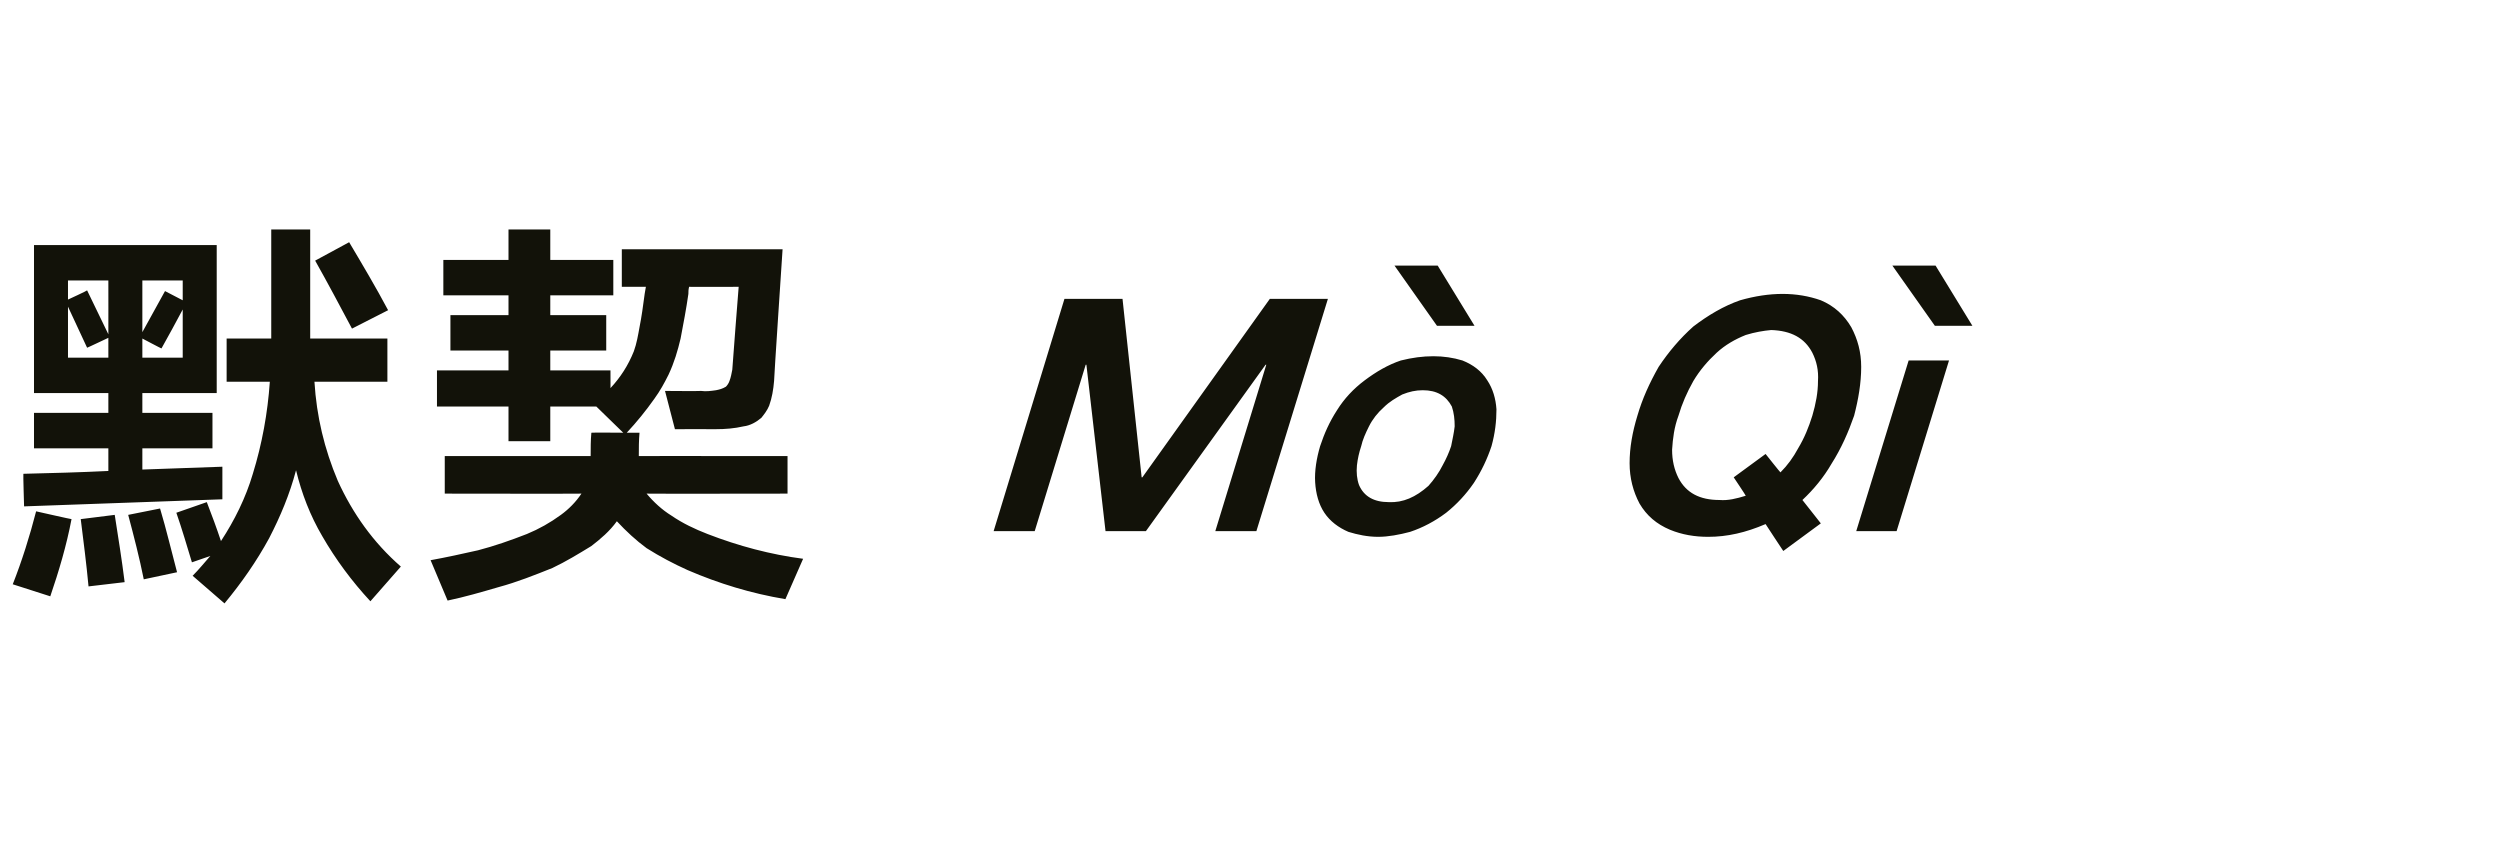 <?xml version="1.0" standalone="no"?>
<!DOCTYPE svg PUBLIC "-//W3C//DTD SVG 1.1//EN" "http://www.w3.org/Graphics/SVG/1.1/DTD/svg11.dtd">
<svg xmlns="http://www.w3.org/2000/svg" version="1.1" width="353px" height="119.1px" viewBox="0 -22 353 119.1" style="top:-22px">
  <desc>默契 M Q</desc>
  <defs/>
  <g id="Polygon25984">
    <path d="M 31.4 48.5 L 31.4 46.5 L 31.4 43.9 L 20.1 44.3 L 20.1 41.3 L 30 41.3 L 30 36.3 L 20.1 36.3 L 20.1 33.5 L 30.6 33.5 L 30.6 12.6 L 4.8 12.6 L 4.8 33.5 L 15.3 33.5 L 15.3 36.3 L 4.8 36.3 L 4.8 41.3 L 15.3 41.3 C 15.3 41.3 15.31 44.47 15.3 44.5 C 11.3 44.7 7.3 44.8 3.3 44.9 C 3.26 44.88 3.4 49.5 3.4 49.5 L 31.4 48.5 Z M 24.9 50.4 C 25.7 52.7 26.4 55.1 27.1 57.4 C 27.1 57.4 29.7 56.5 29.7 56.5 C 28.9 57.4 28.1 58.4 27.2 59.3 C 27.2 59.3 31.7 63.2 31.7 63.2 C 34.1 60.3 36.2 57.3 38 54 C 39.6 50.9 40.9 47.8 41.8 44.4 C 42.6 47.7 43.8 50.8 45.5 53.7 C 47.4 57 49.7 60.1 52.3 62.9 C 52.3 62.9 56.6 58 56.6 58 C 52.7 54.6 49.8 50.5 47.7 45.9 C 45.8 41.4 44.7 36.8 44.4 31.9 C 44.41 31.9 54.7 31.9 54.7 31.9 L 54.7 25.8 L 43.8 25.8 L 43.8 10.4 L 38.3 10.4 L 38.3 25.8 L 32 25.8 L 32 31.9 C 32 31.9 38.13 31.9 38.1 31.9 C 37.8 36.3 37 40.7 35.7 44.9 C 34.7 48.3 33.1 51.5 31.2 54.4 C 30.6 52.6 29.9 50.7 29.2 48.9 C 29.2 48.9 24.9 50.4 24.9 50.4 Z M 44.5 14.8 C 46.3 18 48 21.2 49.7 24.4 C 49.7 24.4 54.8 21.8 54.8 21.8 C 53.1 18.6 51.2 15.4 49.3 12.2 C 49.3 12.2 44.5 14.8 44.5 14.8 Z M 5.1 50.2 C 4.2 53.7 3.1 57.2 1.8 60.5 C 1.8 60.5 7.1 62.2 7.1 62.2 C 8.3 58.7 9.4 55 10.1 51.3 C 10.13 51.34 5.1 50.2 5.1 50.2 C 5.1 50.2 5.12 50.18 5.1 50.2 Z M 11.4 51.3 C 11.8 54.5 12.2 57.6 12.5 60.8 C 12.5 60.8 17.6 60.2 17.6 60.2 C 17.2 57 16.7 53.9 16.2 50.7 C 16.2 50.7 11.4 51.3 11.4 51.3 Z M 18.1 50.7 C 18.9 53.7 19.7 56.8 20.3 59.8 C 20.3 59.8 25 58.8 25 58.8 C 24.2 55.8 23.5 52.8 22.6 49.8 C 22.6 49.8 18.1 50.7 18.1 50.7 Z M 25.8 17.6 L 25.8 20.4 L 23.3 19.1 L 20.1 24.9 L 20.1 17.6 L 25.8 17.6 Z M 9.6 17.6 L 15.3 17.6 C 15.3 17.6 15.31 25.21 15.3 25.2 C 14.3 23.1 13.3 21.1 12.3 19 C 12.34 19.04 9.6 20.3 9.6 20.3 L 9.6 17.6 Z M 9.6 21.3 C 10.5 23.2 11.4 25.2 12.3 27.1 C 12.28 27.13 15.3 25.7 15.3 25.7 L 15.3 28.5 L 9.6 28.5 L 9.6 21.3 C 9.6 21.3 9.6 21.31 9.6 21.3 Z M 20.1 28.5 L 20.1 25.8 C 20.1 25.8 22.82 27.24 22.8 27.2 C 23.8 25.4 24.8 23.6 25.8 21.7 C 25.79 21.71 25.8 28.5 25.8 28.5 L 20.1 28.5 Z M 67.5 55.7 C 65.3 56.2 63 56.7 60.8 57.1 C 60.8 57.1 63.2 62.8 63.2 62.8 C 65.6 62.3 68 61.6 70.4 60.9 C 73 60.2 75.5 59.2 78 58.2 C 79.9 57.3 81.7 56.2 83.5 55.1 C 84.8 54.1 86.1 53 87.1 51.6 C 88.4 53 89.8 54.3 91.3 55.4 C 93.2 56.6 95.1 57.6 97.1 58.5 C 101.5 60.4 106.1 61.8 110.9 62.6 C 110.9 62.6 113.4 56.9 113.4 56.9 C 108.8 56.3 104.3 55.1 99.9 53.4 C 98.1 52.7 96.4 51.9 94.8 50.8 C 93.5 50 92.3 48.9 91.3 47.7 C 91.27 47.73 111.2 47.7 111.2 47.7 L 111.2 42.4 C 111.2 42.4 90.17 42.38 90.2 42.4 C 90.2 41.3 90.2 40.2 90.3 39.1 C 90.3 39.1 88.5 39.1 88.5 39.1 C 89.9 37.6 91.2 36 92.4 34.3 C 93.2 33.2 93.8 32.1 94.4 30.9 C 95.2 29.2 95.7 27.5 96.1 25.8 C 96.5 23.7 96.9 21.6 97.2 19.5 C 97.2 19.2 97.2 18.9 97.3 18.5 C 97.27 18.51 104.3 18.5 104.3 18.5 C 104.3 18.5 103.38 30.15 103.4 30.2 C 103.3 30.7 103.2 31.3 103 31.8 C 102.9 32.1 102.7 32.4 102.5 32.6 C 102 32.9 101.6 33 101.1 33.1 C 100.4 33.2 99.7 33.3 99 33.2 C 98.96 33.24 93.9 33.2 93.9 33.2 L 95.3 38.6 C 95.3 38.6 101.11 38.59 101.1 38.6 C 102.4 38.6 103.7 38.5 105 38.2 C 105.9 38.1 106.8 37.6 107.5 37 C 107.9 36.5 108.3 36 108.6 35.3 C 109 34.2 109.2 33 109.3 31.8 C 109.26 31.84 110.5 13.2 110.5 13.2 L 87.8 13.2 L 87.8 18.5 L 91.2 18.5 C 91.2 18.5 90.98 19.73 91 19.7 C 90.8 21.2 90.6 22.7 90.3 24.2 C 90.1 25.3 89.9 26.5 89.5 27.6 C 88.7 29.6 87.6 31.3 86.2 32.8 C 86.21 32.83 86.2 30.3 86.2 30.3 L 77.7 30.3 L 77.7 27.5 L 85.6 27.5 L 85.6 22.5 L 77.7 22.5 L 77.7 19.7 L 86.6 19.7 L 86.6 14.7 L 77.7 14.7 L 77.7 10.4 L 71.8 10.4 L 71.8 14.7 L 62.6 14.7 L 62.6 19.7 L 71.8 19.7 L 71.8 22.5 L 63.6 22.5 L 63.6 27.5 L 71.8 27.5 L 71.8 30.3 L 61.7 30.3 L 61.7 35.4 L 71.8 35.4 L 71.8 40.3 L 77.7 40.3 L 77.7 35.4 L 84.2 35.4 L 88 39.1 C 88 39.1 83.47 39.06 83.5 39.1 C 83.4 40.2 83.4 41.3 83.4 42.4 C 83.42 42.38 62.8 42.4 62.8 42.4 L 62.8 47.7 C 62.8 47.7 82.08 47.73 82.1 47.7 C 81.3 48.9 80.3 49.9 79.2 50.7 C 77.7 51.8 76.1 52.7 74.4 53.4 C 72.1 54.3 69.8 55.1 67.5 55.7 C 67.5 55.7 67.5 55.7 67.5 55.7 Z M 150.3 20.2 L 140.3 53 L 146.1 53 L 153.3 29.5 L 153.4 29.5 L 156.1 53 L 161.8 53 L 178.7 29.5 L 178.8 29.5 L 171.6 53 L 177.4 53 L 187.5 20.2 L 179.3 20.2 L 161.3 45.4 L 161.2 45.4 L 158.5 20.2 L 150.3 20.2 Z M 188.8 35.9 C 187.7 37.6 187 39.2 186.4 41 C 185.9 42.7 185.6 44.5 185.7 46.1 C 185.8 47.7 186.2 49.2 187 50.4 C 187.8 51.6 189 52.5 190.4 53.1 C 191.7 53.5 193.1 53.8 194.6 53.8 C 196 53.8 197.6 53.5 199.1 53.1 C 200.9 52.5 202.6 51.6 204.2 50.4 C 205.7 49.2 207 47.8 208.1 46.2 C 209.2 44.5 210 42.8 210.6 41 C 211.1 39.2 211.3 37.5 211.3 35.8 C 211.2 34.3 210.8 32.9 210 31.7 C 209.2 30.4 208 29.5 206.5 28.9 C 205.2 28.5 203.8 28.3 202.4 28.3 C 200.9 28.3 199.4 28.5 197.8 28.9 C 196 29.5 194.3 30.5 192.7 31.7 C 191.1 32.9 189.8 34.3 188.8 35.9 C 188.8 35.9 188.8 35.9 188.8 35.9 Z M 191.6 43.7 C 191.7 42.8 191.9 41.9 192.2 41 C 192.4 40.1 192.8 39.2 193.3 38.2 C 193.8 37.2 194.5 36.3 195.4 35.5 C 196.2 34.7 197.1 34.2 198 33.7 C 199 33.3 199.9 33.1 200.9 33.1 C 202.9 33.1 204.2 33.9 205 35.4 C 205.3 36.3 205.4 37.2 205.4 38.2 C 205.3 39.1 205.1 40 204.9 41 C 204.6 41.9 204.2 42.8 203.7 43.7 C 203.2 44.7 202.5 45.7 201.7 46.6 C 199.9 48.2 198.1 49 196.1 48.9 C 194 48.9 192.6 48.1 191.9 46.5 C 191.6 45.7 191.5 44.7 191.6 43.7 C 191.6 43.7 191.6 43.7 191.6 43.7 Z M 196.9 15.5 L 202.9 24 L 208.2 24 L 203 15.5 L 196.9 15.5 Z M 234.2 29.8 C 232.9 32.1 231.9 34.3 231.2 36.7 C 230.5 39 230.1 41.2 230.1 43.4 C 230.1 45.5 230.6 47.4 231.5 49.1 C 232.5 50.8 233.9 52 235.8 52.8 C 237.5 53.5 239.3 53.8 241.2 53.8 C 243.9 53.8 246.5 53.2 249.3 52 C 249.3 52.03 251.8 55.8 251.8 55.8 L 257.1 51.9 C 257.1 51.9 254.49 48.58 254.5 48.6 C 256.1 47.1 257.5 45.4 258.6 43.5 C 260 41.3 261 39 261.8 36.7 C 262.4 34.4 262.8 32.1 262.8 29.8 C 262.8 27.7 262.3 25.9 261.4 24.2 C 260.4 22.5 259 21.2 257.1 20.4 C 255.4 19.8 253.6 19.5 251.7 19.5 C 249.8 19.5 247.8 19.8 245.7 20.4 C 243.4 21.2 241.2 22.5 239.1 24.1 C 237.2 25.8 235.6 27.7 234.2 29.8 C 234.2 29.8 234.2 29.8 234.2 29.8 Z M 244.8 45.4 C 244.8 45.4 246.53 47.98 246.5 48 C 245.2 48.4 244 48.7 242.8 48.6 C 240 48.6 238.1 47.6 237 45.5 C 236.4 44.3 236.1 43 236.1 41.5 C 236.2 39.9 236.4 38.3 237 36.7 C 237.5 35 238.2 33.4 239.1 31.8 C 240 30.3 241.1 29 242.4 27.8 C 243.6 26.7 245 25.9 246.5 25.3 C 247.8 24.9 249 24.7 250.1 24.6 C 252.9 24.7 254.8 25.7 255.9 27.8 C 256.5 29 256.8 30.3 256.7 31.8 C 256.7 33.4 256.4 35 255.9 36.7 C 255.4 38.3 254.8 39.8 253.9 41.3 C 253.2 42.6 252.4 43.7 251.4 44.7 C 251.4 44.75 249.3 42.1 249.3 42.1 L 244.8 45.4 Z M 269.5 28.9 L 262.1 53 L 267.8 53 L 275.2 28.9 L 269.5 28.9 Z M 267.2 15.5 L 273.2 24 L 278.5 24 L 273.3 15.5 L 267.2 15.5 Z " stroke="none" fill="#121209"/>
  </g>
</svg>